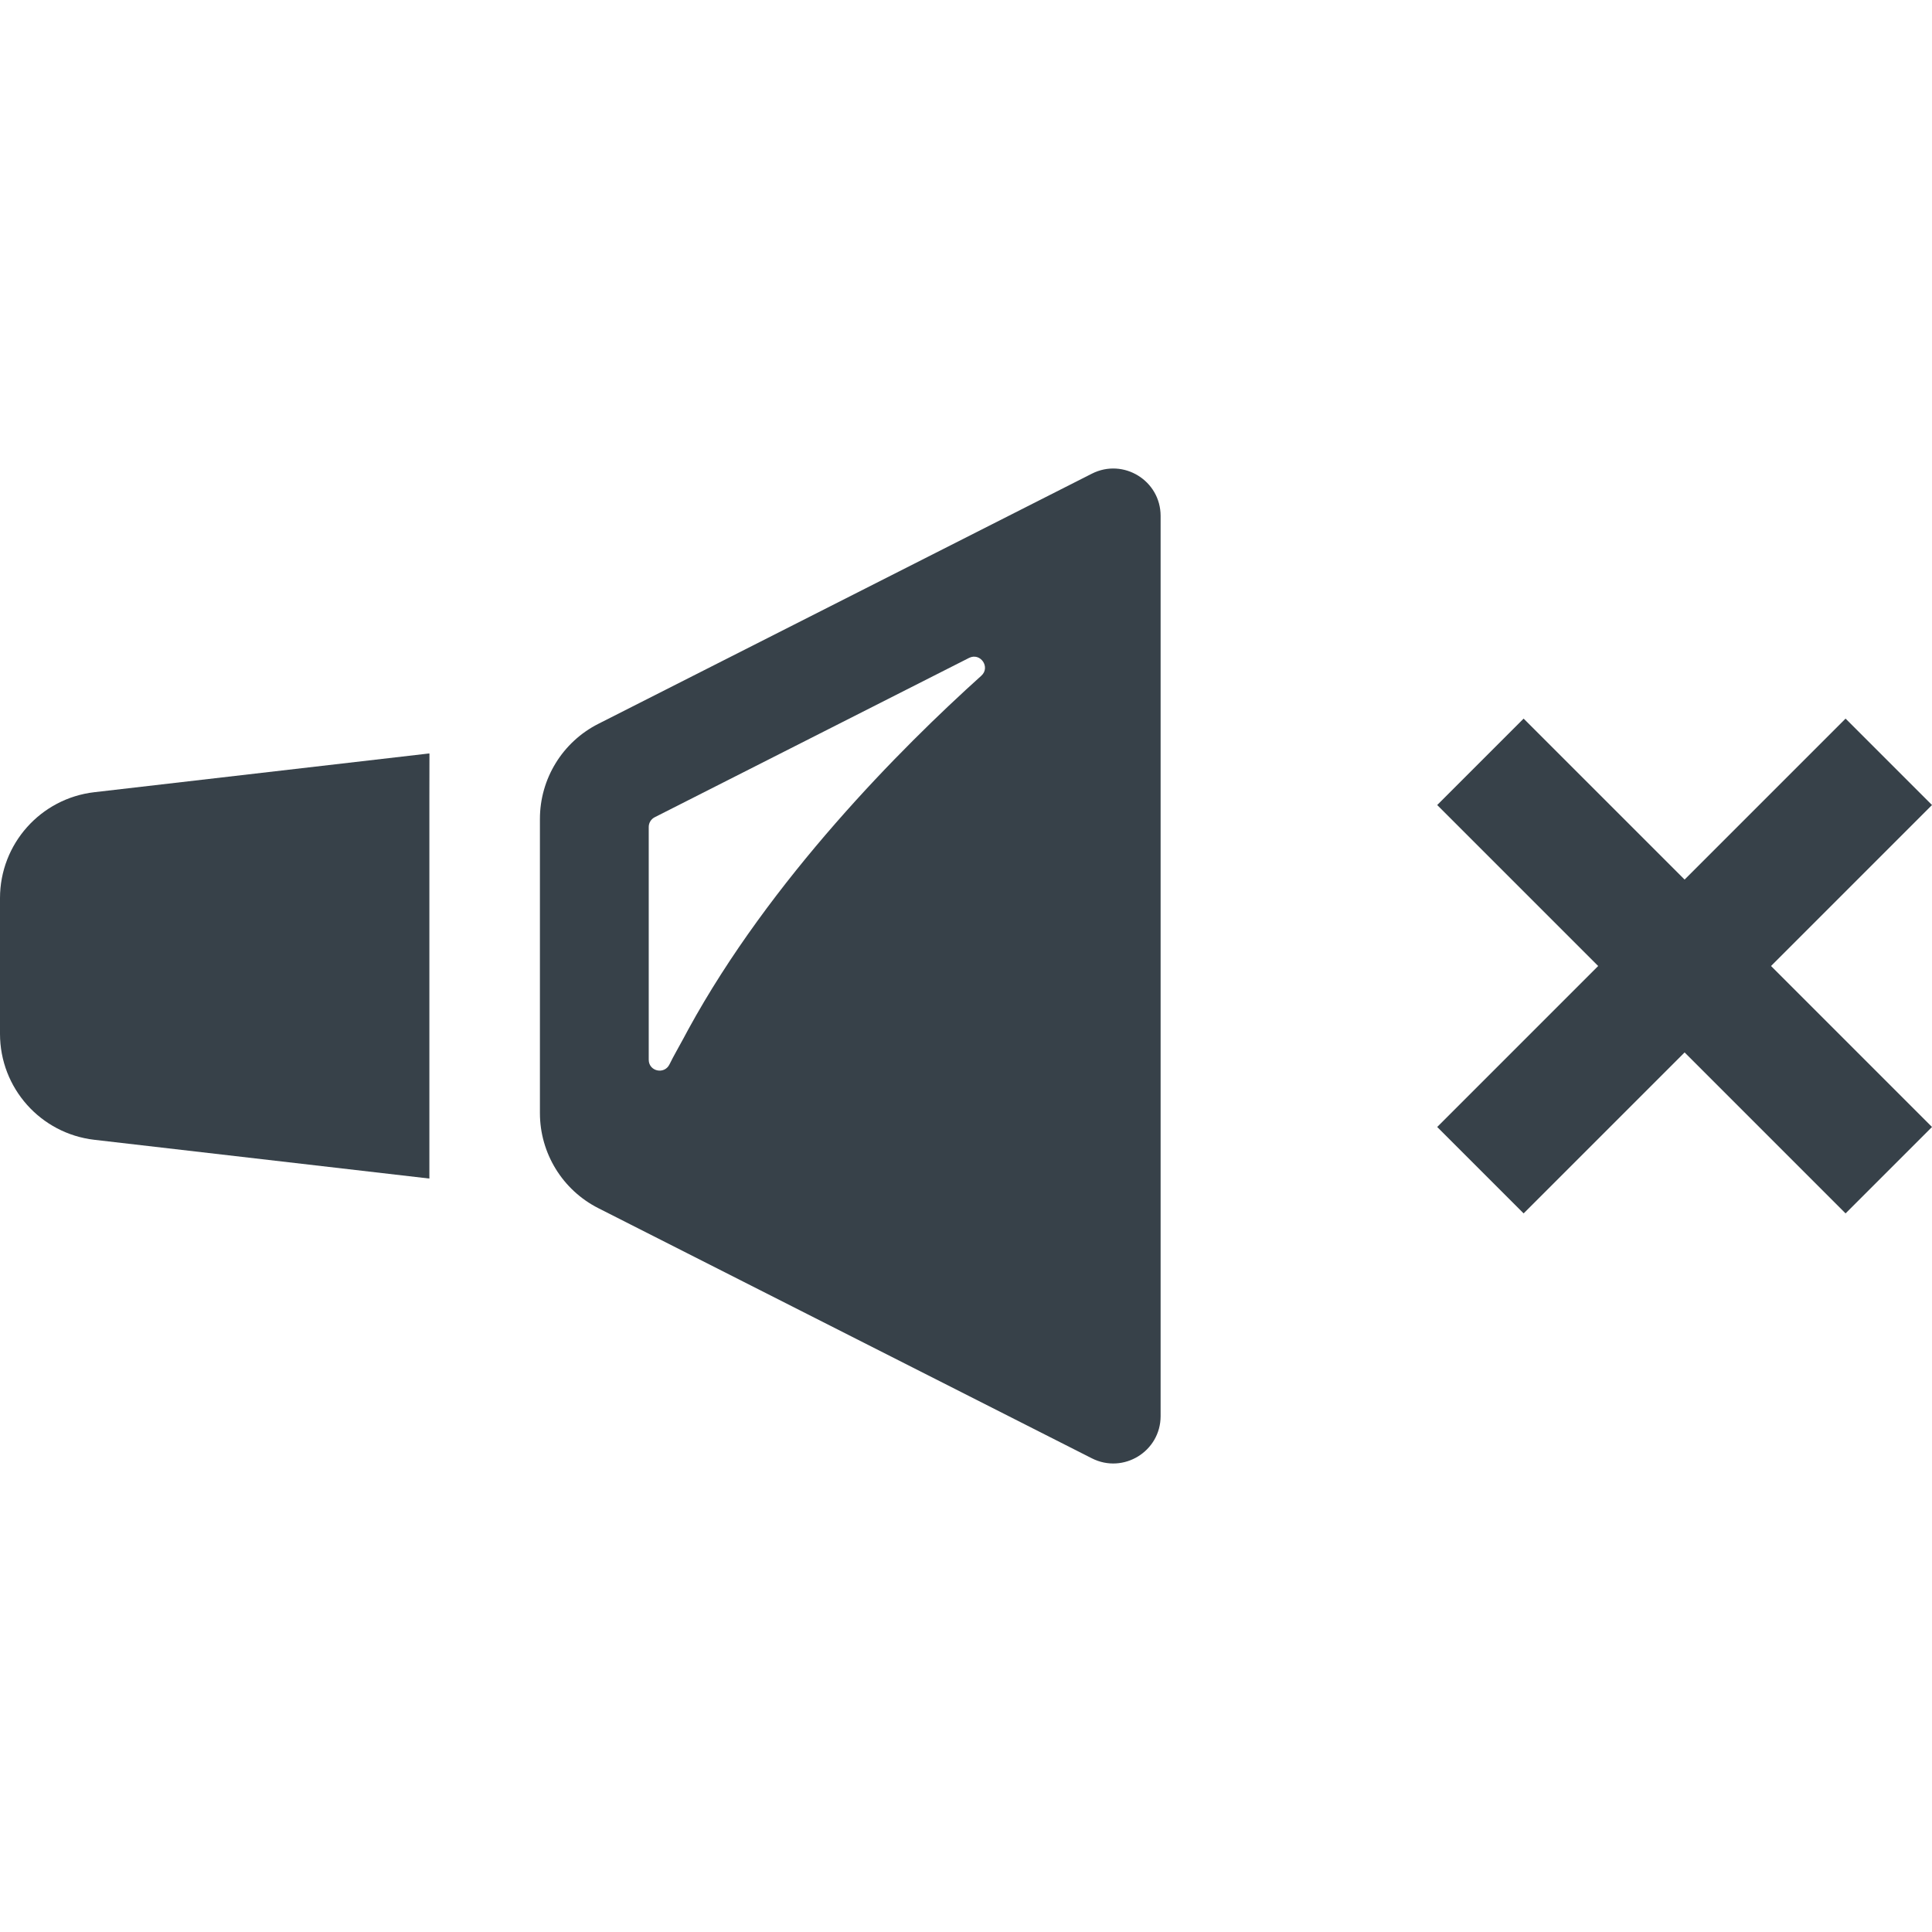 <?xml version="1.0" encoding="utf-8"?>
<!-- Generator: Adobe Illustrator 18.1.1, SVG Export Plug-In . SVG Version: 6.00 Build 0)  -->
<!DOCTYPE svg PUBLIC "-//W3C//DTD SVG 1.1//EN" "http://www.w3.org/Graphics/SVG/1.1/DTD/svg11.dtd">
<svg version="1.1" id="_x31_0" xmlns="http://www.w3.org/2000/svg" xmlns:xlink="http://www.w3.org/1999/xlink" x="0px" y="0px"
	 viewBox="0 0 512 512" style="enable-background:new 0 0 512 512;" xml:space="preserve">
<style type="text/css">
	.st0{fill:#374149;}
</style>
<g>
	<path class="st0" d="M113.789,199.83v-0.164l-88.773,10.273C10.758,211.588,0,223.662,0,238.013v35.973
		c0,14.352,10.758,26.426,25.016,28.074l88.773,10.27V211.244l0.02-11.418L113.789,199.83z"/>
	<path class="st0" d="M289.359,125.529L158.57,191.822c-9.5,4.809-15.485,14.562-15.485,25.203v77.946
		c0,10.644,5.985,20.394,15.485,25.21l130.789,66.29c8.344,4.226,18.215-1.836,18.215-11.188V136.716
		C307.574,127.365,297.703,121.303,289.359,125.529z M260.054,179.08c-21.328,19.172-55.89,53.946-77.633,93.695
		c-0.434,0.797-0.859,1.594-1.285,2.391c-1.222,2.305-2.578,4.558-3.707,6.89c-1.347,2.789-5.508,1.882-5.508-1.215v-61.683
		c0-1.09,0.61-2.086,1.586-2.582l83.289-42.214C259.809,172.834,262.566,176.822,260.054,179.08z"/>
	<polygon class="st0" points="512,213.341 489.211,190.552 489.211,190.552 489.211,190.552 489.094,190.439 446.438,233.096 
		403.774,190.439 380.871,213.341 423.531,256.002 380.871,298.662 403.774,321.564 446.438,278.904 489.094,321.564 512,298.662 
		469.34,256.002 	"/>
</g>
</svg>
